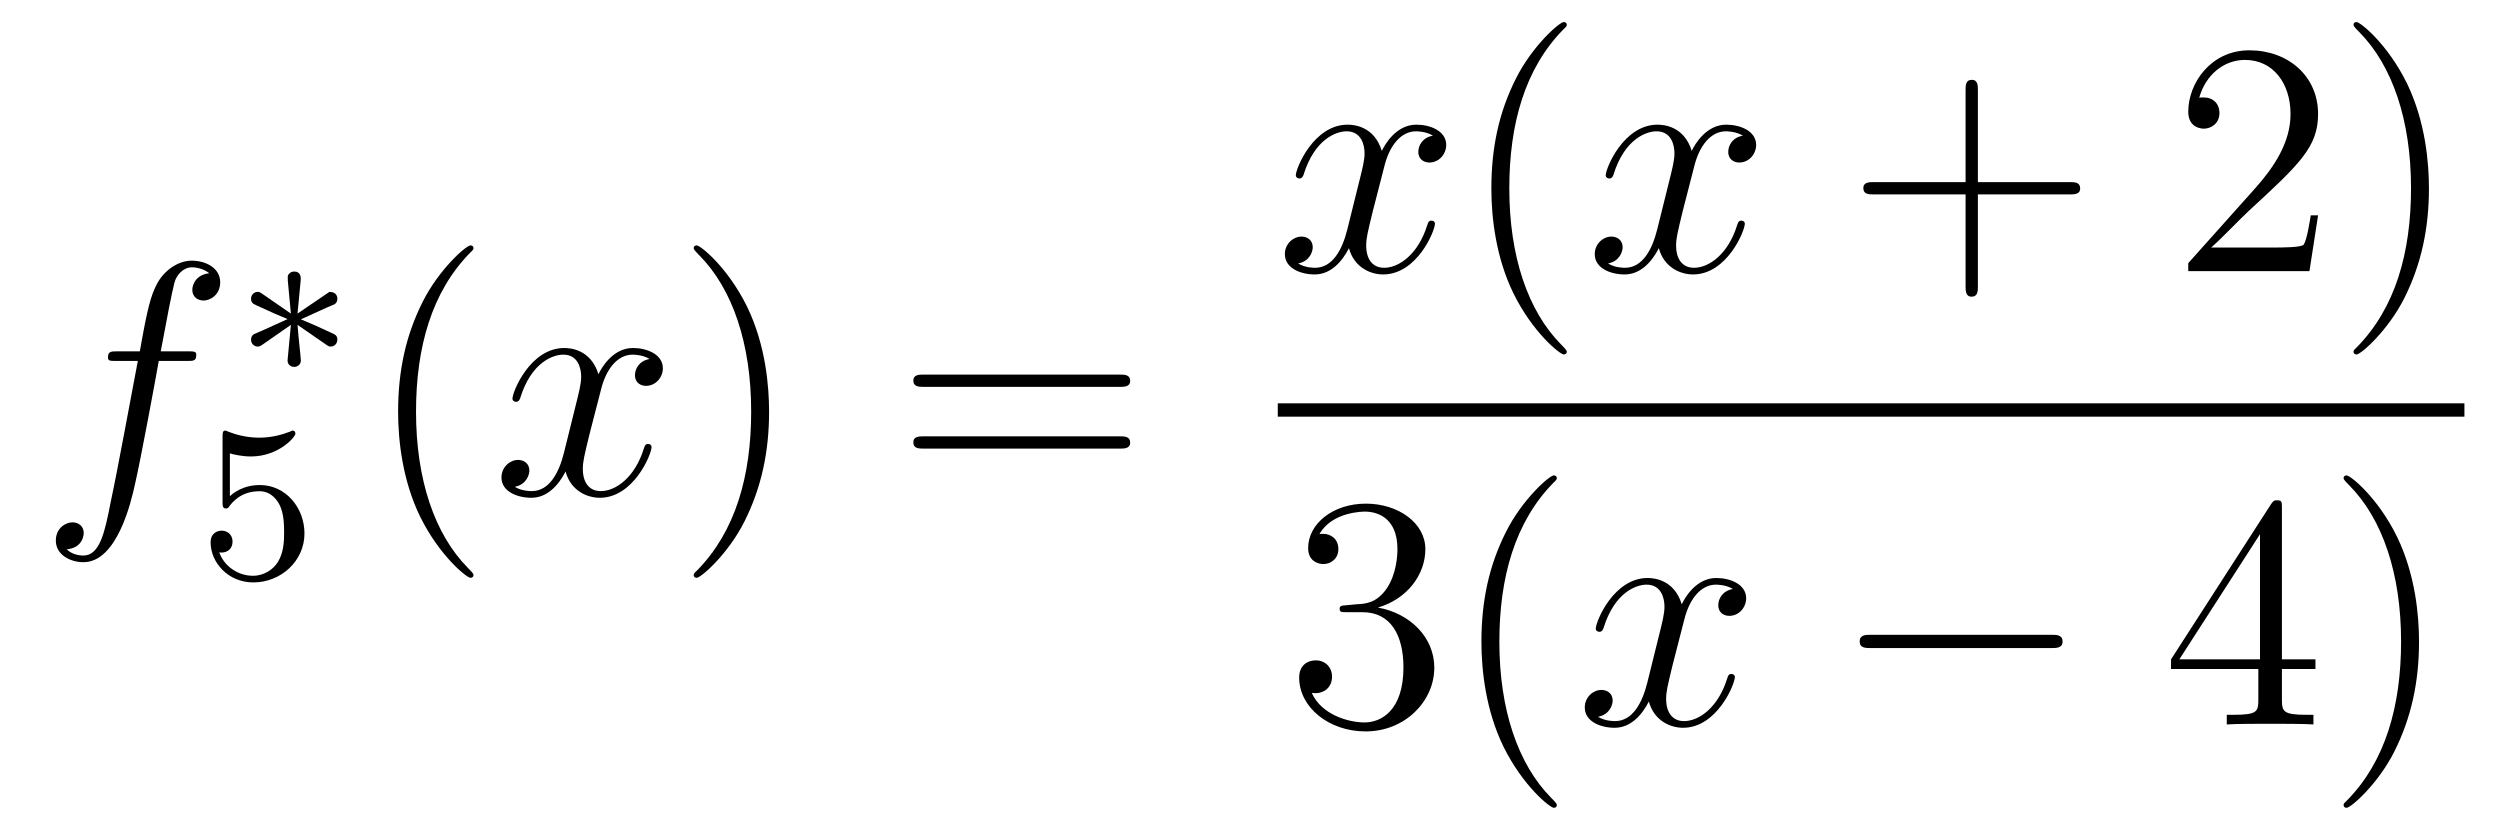 <?xml version='1.0'?>
<!-- This file was generated by dvisvgm 1.14.1 -->
<svg height='30pt' version='1.1' viewBox='0 -30 90 30' width='90pt' xmlns='http://www.w3.org/2000/svg' xmlns:xlink='http://www.w3.org/1999/xlink'>
<g id='page1'>
<g transform='matrix(1 0 0 1 -127 637)'>
<path d='M133.732 -654.006C133.971 -654.006 134.066 -654.006 134.066 -654.233C134.066 -654.352 133.971 -654.352 133.755 -654.352H132.787C133.014 -655.583 133.182 -656.432 133.277 -656.815C133.349 -657.102 133.6 -657.377 133.911 -657.377C134.162 -657.377 134.413 -657.269 134.532 -657.162C134.066 -657.114 133.923 -656.767 133.923 -656.564C133.923 -656.325 134.102 -656.181 134.329 -656.181C134.568 -656.181 134.927 -656.384 134.927 -656.839C134.927 -657.341 134.425 -657.616 133.899 -657.616C133.385 -657.616 132.883 -657.233 132.644 -656.767C132.428 -656.348 132.309 -655.918 132.034 -654.352H131.233C131.006 -654.352 130.887 -654.352 130.887 -654.137C130.887 -654.006 130.958 -654.006 131.197 -654.006H131.962C131.747 -652.894 131.257 -650.192 130.982 -648.913C130.779 -647.873 130.6 -647 130.002 -647C129.966 -647 129.619 -647 129.404 -647.227C130.014 -647.275 130.014 -647.801 130.014 -647.813C130.014 -648.052 129.834 -648.196 129.608 -648.196C129.368 -648.196 129.01 -647.992 129.01 -647.538C129.01 -647.024 129.536 -646.761 130.002 -646.761C131.221 -646.761 131.723 -648.949 131.855 -649.547C132.07 -650.467 132.656 -653.647 132.715 -654.006H133.732Z' fill-rule='evenodd'/>
<path d='M138.771 -654.572C138.843 -654.524 138.867 -654.524 138.906 -654.524C139.034 -654.524 139.145 -654.627 139.145 -654.771C139.145 -654.922 139.066 -654.954 138.946 -655.01C138.413 -655.257 138.221 -655.345 137.831 -655.504L138.763 -655.927C138.827 -655.95 138.978 -656.022 139.042 -656.046C139.122 -656.094 139.145 -656.173 139.145 -656.245C139.145 -656.341 139.098 -656.492 138.858 -656.492L137.711 -655.711L137.823 -656.891C137.839 -657.026 137.823 -657.225 137.592 -657.225C137.448 -657.225 137.337 -657.106 137.361 -656.994V-656.898L137.472 -655.711L136.412 -656.444C136.341 -656.492 136.317 -656.492 136.277 -656.492C136.149 -656.492 136.038 -656.389 136.038 -656.245C136.038 -656.094 136.118 -656.062 136.237 -656.006C136.771 -655.759 136.962 -655.672 137.352 -655.512L136.42 -655.09C136.357 -655.066 136.205 -654.994 136.141 -654.97C136.062 -654.922 136.038 -654.843 136.038 -654.771C136.038 -654.627 136.149 -654.524 136.277 -654.524C136.341 -654.524 136.357 -654.524 136.556 -654.667L137.472 -655.305L137.352 -654.022C137.352 -653.862 137.488 -653.791 137.592 -653.791C137.695 -653.791 137.831 -653.862 137.831 -654.022C137.831 -654.102 137.799 -654.357 137.791 -654.452C137.759 -654.723 137.735 -655.026 137.711 -655.305L138.771 -654.572Z' fill-rule='evenodd'/>
<path d='M135.276 -650.678C135.379 -650.646 135.698 -650.567 136.032 -650.567C137.029 -650.567 137.634 -651.268 137.634 -651.387C137.634 -651.475 137.578 -651.499 137.538 -651.499C137.523 -651.499 137.507 -651.499 137.435 -651.459C137.124 -651.34 136.758 -651.244 136.328 -651.244C135.857 -651.244 135.467 -651.363 135.22 -651.459C135.14 -651.499 135.124 -651.499 135.116 -651.499C135.012 -651.499 135.012 -651.411 135.012 -651.268V-648.933C135.012 -648.79 135.012 -648.694 135.14 -648.694C135.204 -648.694 135.228 -648.726 135.267 -648.79C135.363 -648.909 135.666 -649.316 136.343 -649.316C136.79 -649.316 137.005 -648.949 137.077 -648.798C137.212 -648.511 137.228 -648.144 137.228 -647.833C137.228 -647.539 137.22 -647.108 136.997 -646.758C136.845 -646.519 136.527 -646.272 136.104 -646.272C135.586 -646.272 135.076 -646.598 134.893 -647.116C134.917 -647.108 134.965 -647.108 134.973 -647.108C135.196 -647.108 135.371 -647.252 135.371 -647.499C135.371 -647.794 135.14 -647.897 134.981 -647.897C134.837 -647.897 134.582 -647.817 134.582 -647.475C134.582 -646.758 135.204 -646.033 136.12 -646.033C137.116 -646.033 137.961 -646.806 137.961 -647.794C137.961 -648.718 137.292 -649.539 136.351 -649.539C135.953 -649.539 135.578 -649.411 135.276 -649.14V-650.678Z' fill-rule='evenodd'/>
<path d='M144.045 -646.295C144.045 -646.331 144.045 -646.355 143.842 -646.558C142.647 -647.766 141.977 -649.738 141.977 -652.177C141.977 -654.496 142.539 -656.492 143.926 -657.903C144.045 -658.01 144.045 -658.034 144.045 -658.07C144.045 -658.142 143.985 -658.166 143.937 -658.166C143.782 -658.166 142.802 -657.305 142.216 -656.133C141.607 -654.926 141.332 -653.647 141.332 -652.177C141.332 -651.112 141.499 -649.69 142.12 -648.411C142.826 -646.977 143.806 -646.199 143.937 -646.199C143.985 -646.199 144.045 -646.223 144.045 -646.295Z' fill-rule='evenodd'/>
<path d='M150.385 -654.077C150.002 -654.006 149.859 -653.719 149.859 -653.492C149.859 -653.205 150.086 -653.109 150.253 -653.109C150.612 -653.109 150.863 -653.42 150.863 -653.742C150.863 -654.245 150.289 -654.472 149.787 -654.472C149.058 -654.472 148.651 -653.754 148.544 -653.527C148.269 -654.424 147.528 -654.472 147.313 -654.472C146.093 -654.472 145.448 -652.906 145.448 -652.643C145.448 -652.595 145.495 -652.535 145.579 -652.535C145.675 -652.535 145.699 -652.607 145.723 -652.655C146.129 -653.982 146.93 -654.233 147.277 -654.233C147.815 -654.233 147.922 -653.731 147.922 -653.444C147.922 -653.181 147.85 -652.906 147.707 -652.332L147.301 -650.694C147.121 -649.977 146.775 -649.32 146.141 -649.32C146.081 -649.32 145.783 -649.32 145.531 -649.475C145.962 -649.559 146.057 -649.917 146.057 -650.061C146.057 -650.3 145.878 -650.443 145.651 -650.443C145.364 -650.443 145.053 -650.192 145.053 -649.81C145.053 -649.308 145.615 -649.08 146.129 -649.08C146.703 -649.08 147.11 -649.535 147.36 -650.025C147.552 -649.32 148.149 -649.08 148.592 -649.08C149.811 -649.08 150.456 -650.647 150.456 -650.909C150.456 -650.969 150.409 -651.017 150.337 -651.017C150.23 -651.017 150.217 -650.957 150.182 -650.862C149.859 -649.81 149.166 -649.32 148.628 -649.32C148.209 -649.32 147.982 -649.63 147.982 -650.12C147.982 -650.383 148.03 -650.575 148.221 -651.364L148.64 -652.989C148.819 -653.707 149.225 -654.233 149.775 -654.233C149.799 -654.233 150.134 -654.233 150.385 -654.077Z' fill-rule='evenodd'/>
<path d='M154.687 -652.177C154.687 -653.085 154.568 -654.567 153.898 -655.954C153.193 -657.388 152.213 -658.166 152.081 -658.166C152.033 -658.166 151.974 -658.142 151.974 -658.07C151.974 -658.034 151.974 -658.01 152.177 -657.807C153.372 -656.6 154.042 -654.627 154.042 -652.188C154.042 -649.869 153.48 -647.873 152.093 -646.462C151.974 -646.355 151.974 -646.331 151.974 -646.295C151.974 -646.223 152.033 -646.199 152.081 -646.199C152.237 -646.199 153.217 -647.06 153.803 -648.232C154.413 -649.451 154.687 -650.742 154.687 -652.177Z' fill-rule='evenodd'/>
<path d='M167.304 -653.073C167.471 -653.073 167.686 -653.073 167.686 -653.288C167.686 -653.515 167.483 -653.515 167.304 -653.515H160.263C160.095 -653.515 159.88 -653.515 159.88 -653.3C159.88 -653.073 160.084 -653.073 160.263 -653.073H167.304ZM167.304 -650.85C167.471 -650.85 167.686 -650.85 167.686 -651.065C167.686 -651.292 167.483 -651.292 167.304 -651.292H160.263C160.095 -651.292 159.88 -651.292 159.88 -651.077C159.88 -650.85 160.084 -650.85 160.263 -650.85H167.304Z' fill-rule='evenodd'/>
<path d='M178.586 -662.117C178.204 -662.046 178.06 -661.759 178.06 -661.532C178.06 -661.245 178.287 -661.149 178.455 -661.149C178.813 -661.149 179.064 -661.46 179.064 -661.782C179.064 -662.285 178.491 -662.512 177.988 -662.512C177.259 -662.512 176.853 -661.794 176.745 -661.567C176.47 -662.464 175.729 -662.512 175.514 -662.512C174.295 -662.512 173.649 -660.946 173.649 -660.683C173.649 -660.635 173.697 -660.575 173.781 -660.575C173.876 -660.575 173.9 -660.647 173.924 -660.695C174.331 -662.022 175.132 -662.273 175.478 -662.273C176.016 -662.273 176.124 -661.771 176.124 -661.484C176.124 -661.221 176.052 -660.946 175.908 -660.372L175.502 -658.734C175.323 -658.017 174.976 -657.36 174.342 -657.36C174.283 -657.36 173.984 -657.36 173.733 -657.515C174.163 -657.599 174.259 -657.957 174.259 -658.101C174.259 -658.34 174.08 -658.483 173.853 -658.483C173.566 -658.483 173.255 -658.232 173.255 -657.85C173.255 -657.348 173.817 -657.12 174.331 -657.12C174.904 -657.12 175.311 -657.575 175.562 -658.065C175.753 -657.36 176.351 -657.12 176.793 -657.12C178.013 -657.12 178.658 -658.687 178.658 -658.949C178.658 -659.009 178.61 -659.057 178.538 -659.057C178.431 -659.057 178.419 -658.997 178.383 -658.902C178.06 -657.85 177.367 -657.36 176.829 -657.36C176.411 -657.36 176.183 -657.67 176.183 -658.16C176.183 -658.423 176.231 -658.615 176.423 -659.404L176.841 -661.029C177.02 -661.747 177.427 -662.273 177.977 -662.273C178.001 -662.273 178.335 -662.273 178.586 -662.117Z' fill-rule='evenodd'/>
<path d='M183.403 -654.335C183.403 -654.371 183.403 -654.395 183.2 -654.598C182.004 -655.806 181.335 -657.778 181.335 -660.217C181.335 -662.536 181.896 -664.532 183.283 -665.943C183.403 -666.05 183.403 -666.074 183.403 -666.11C183.403 -666.182 183.343 -666.206 183.295 -666.206C183.14 -666.206 182.16 -665.345 181.574 -664.173C180.964 -662.966 180.689 -661.687 180.689 -660.217C180.689 -659.152 180.856 -657.73 181.478 -656.451C182.183 -655.017 183.164 -654.239 183.295 -654.239C183.343 -654.239 183.403 -654.263 183.403 -654.335Z' fill-rule='evenodd'/>
<path d='M189.743 -662.117C189.36 -662.046 189.217 -661.759 189.217 -661.532C189.217 -661.245 189.444 -661.149 189.611 -661.149C189.97 -661.149 190.221 -661.46 190.221 -661.782C190.221 -662.285 189.647 -662.512 189.145 -662.512C188.416 -662.512 188.009 -661.794 187.902 -661.567C187.627 -662.464 186.885 -662.512 186.67 -662.512C185.451 -662.512 184.805 -660.946 184.805 -660.683C184.805 -660.635 184.853 -660.575 184.937 -660.575C185.033 -660.575 185.057 -660.647 185.08 -660.695C185.487 -662.022 186.288 -662.273 186.634 -662.273C187.173 -662.273 187.28 -661.771 187.28 -661.484C187.28 -661.221 187.208 -660.946 187.065 -660.372L186.658 -658.734C186.479 -658.017 186.132 -657.36 185.499 -657.36C185.439 -657.36 185.14 -657.36 184.889 -657.515C185.319 -657.599 185.415 -657.957 185.415 -658.101C185.415 -658.34 185.236 -658.483 185.009 -658.483C184.722 -658.483 184.411 -658.232 184.411 -657.85C184.411 -657.348 184.973 -657.12 185.487 -657.12C186.061 -657.12 186.467 -657.575 186.718 -658.065C186.909 -657.36 187.507 -657.12 187.949 -657.12C189.169 -657.12 189.814 -658.687 189.814 -658.949C189.814 -659.009 189.766 -659.057 189.695 -659.057C189.587 -659.057 189.575 -658.997 189.539 -658.902C189.217 -657.85 188.523 -657.36 187.985 -657.36C187.567 -657.36 187.34 -657.67 187.34 -658.16C187.34 -658.423 187.388 -658.615 187.579 -659.404L187.997 -661.029C188.177 -661.747 188.583 -662.273 189.133 -662.273C189.157 -662.273 189.492 -662.273 189.743 -662.117Z' fill-rule='evenodd'/>
<path d='M198.204 -660.001H201.503C201.67 -660.001 201.886 -660.001 201.886 -660.217C201.886 -660.444 201.683 -660.444 201.503 -660.444H198.204V-663.743C198.204 -663.91 198.204 -664.126 197.988 -664.126C197.761 -664.126 197.761 -663.922 197.761 -663.743V-660.444H194.462C194.294 -660.444 194.08 -660.444 194.08 -660.228C194.08 -660.001 194.282 -660.001 194.462 -660.001H197.761V-656.702C197.761 -656.535 197.761 -656.32 197.976 -656.32C198.204 -656.32 198.204 -656.523 198.204 -656.702V-660.001Z' fill-rule='evenodd'/>
<path d='M210.451 -659.248H210.188C210.152 -659.045 210.056 -658.387 209.936 -658.196C209.854 -658.089 209.172 -658.089 208.813 -658.089H206.602C206.924 -658.364 207.654 -659.129 207.965 -659.416C209.782 -661.089 210.451 -661.711 210.451 -662.894C210.451 -664.269 209.363 -665.189 207.977 -665.189C206.59 -665.189 205.777 -664.006 205.777 -662.978C205.777 -662.368 206.303 -662.368 206.339 -662.368C206.59 -662.368 206.9 -662.547 206.9 -662.93C206.9 -663.265 206.674 -663.492 206.339 -663.492C206.231 -663.492 206.207 -663.492 206.172 -663.48C206.399 -664.293 207.044 -664.843 207.821 -664.843C208.837 -664.843 209.459 -663.994 209.459 -662.894C209.459 -661.878 208.873 -660.993 208.192 -660.228L205.777 -657.527V-657.24H210.14L210.451 -659.248ZM214.442 -660.217C214.442 -661.125 214.322 -662.607 213.653 -663.994C212.948 -665.428 211.968 -666.206 211.836 -666.206C211.788 -666.206 211.728 -666.182 211.728 -666.11C211.728 -666.074 211.728 -666.05 211.932 -665.847C213.127 -664.64 213.797 -662.667 213.797 -660.228C213.797 -657.909 213.235 -655.913 211.848 -654.502C211.728 -654.395 211.728 -654.371 211.728 -654.335C211.728 -654.263 211.788 -654.239 211.836 -654.239C211.991 -654.239 212.971 -655.1 213.558 -656.272C214.168 -657.491 214.442 -658.782 214.442 -660.217Z' fill-rule='evenodd'/>
<path d='M173 -652H215.719V-652.48H173'/>
<path d='M175.48 -645.212C175.276 -645.2 175.228 -645.187 175.228 -645.08C175.228 -644.961 175.288 -644.961 175.503 -644.961H176.053C177.069 -644.961 177.524 -644.124 177.524 -642.976C177.524 -641.41 176.711 -640.992 176.125 -640.992C175.551 -640.992 174.571 -641.267 174.224 -642.056C174.607 -641.996 174.953 -642.211 174.953 -642.641C174.953 -642.988 174.702 -643.227 174.368 -643.227C174.081 -643.227 173.77 -643.06 173.77 -642.606C173.77 -641.542 174.834 -640.669 176.161 -640.669C177.583 -640.669 178.635 -641.757 178.635 -642.964C178.635 -644.064 177.751 -644.925 176.603 -645.128C177.643 -645.427 178.313 -646.299 178.313 -647.232C178.313 -648.176 177.333 -648.869 176.173 -648.869C174.978 -648.869 174.093 -648.14 174.093 -647.268C174.093 -646.789 174.463 -646.694 174.643 -646.694C174.894 -646.694 175.181 -646.873 175.181 -647.232C175.181 -647.614 174.894 -647.782 174.631 -647.782C174.559 -647.782 174.535 -647.782 174.499 -647.77C174.953 -648.582 176.077 -648.582 176.137 -648.582C176.532 -648.582 177.308 -648.403 177.308 -647.232C177.308 -647.005 177.273 -646.335 176.926 -645.821C176.568 -645.295 176.161 -645.259 175.838 -645.247L175.48 -645.212ZM183.045 -638.015C183.045 -638.051 183.045 -638.075 182.842 -638.278C181.647 -639.486 180.977 -641.458 180.977 -643.897C180.977 -646.216 181.539 -648.212 182.926 -649.623C183.045 -649.73 183.045 -649.754 183.045 -649.79C183.045 -649.862 182.985 -649.886 182.937 -649.886C182.782 -649.886 181.802 -649.025 181.216 -647.853C180.606 -646.646 180.331 -645.367 180.331 -643.897C180.331 -642.832 180.499 -641.41 181.12 -640.131C181.826 -638.697 182.806 -637.919 182.937 -637.919C182.985 -637.919 183.045 -637.943 183.045 -638.015Z' fill-rule='evenodd'/>
<path d='M189.384 -645.797C189.001 -645.726 188.858 -645.439 188.858 -645.212C188.858 -644.925 189.085 -644.829 189.252 -644.829C189.611 -644.829 189.862 -645.14 189.862 -645.462C189.862 -645.965 189.288 -646.192 188.786 -646.192C188.057 -646.192 187.65 -645.474 187.543 -645.247C187.268 -646.144 186.527 -646.192 186.312 -646.192C185.092 -646.192 184.447 -644.626 184.447 -644.363C184.447 -644.315 184.494 -644.255 184.578 -644.255C184.674 -644.255 184.698 -644.327 184.722 -644.375C185.128 -645.702 185.929 -645.953 186.276 -645.953C186.814 -645.953 186.921 -645.451 186.921 -645.164C186.921 -644.901 186.849 -644.626 186.706 -644.052L186.3 -642.414C186.12 -641.697 185.774 -641.04 185.14 -641.04C185.08 -641.04 184.782 -641.04 184.53 -641.195C184.961 -641.279 185.056 -641.637 185.056 -641.781C185.056 -642.02 184.877 -642.163 184.65 -642.163C184.363 -642.163 184.052 -641.912 184.052 -641.53C184.052 -641.028 184.614 -640.8 185.128 -640.8C185.702 -640.8 186.108 -641.255 186.359 -641.745C186.551 -641.04 187.148 -640.8 187.591 -640.8C188.81 -640.8 189.455 -642.367 189.455 -642.629C189.455 -642.689 189.408 -642.737 189.336 -642.737C189.228 -642.737 189.216 -642.677 189.181 -642.582C188.858 -641.53 188.164 -641.04 187.627 -641.04C187.208 -641.04 186.981 -641.35 186.981 -641.84C186.981 -642.103 187.029 -642.295 187.22 -643.084L187.638 -644.709C187.818 -645.427 188.224 -645.953 188.774 -645.953C188.798 -645.953 189.133 -645.953 189.384 -645.797Z' fill-rule='evenodd'/>
<path d='M200.833 -643.669C201.036 -643.669 201.252 -643.669 201.252 -643.908C201.252 -644.148 201.036 -644.148 200.833 -644.148H194.365C194.162 -644.148 193.948 -644.148 193.948 -643.908C193.948 -643.669 194.162 -643.669 194.365 -643.669H200.833Z' fill-rule='evenodd'/>
<path d='M209.149 -648.702C209.149 -648.929 209.149 -648.989 208.981 -648.989C208.886 -648.989 208.85 -648.989 208.754 -648.846L205.157 -643.263V-642.916H208.3V-641.828C208.3 -641.386 208.277 -641.267 207.403 -641.267H207.164V-640.92C207.439 -640.944 208.384 -640.944 208.718 -640.944C209.053 -640.944 210.01 -640.944 210.284 -640.92V-641.267H210.046C209.185 -641.267 209.149 -641.386 209.149 -641.828V-642.916H210.356V-643.263H209.149V-648.702ZM208.36 -647.77V-643.263H205.456L208.36 -647.77ZM214.085 -643.897C214.085 -644.805 213.965 -646.287 213.295 -647.674C212.591 -649.108 211.61 -649.886 211.478 -649.886C211.43 -649.886 211.37 -649.862 211.37 -649.79C211.37 -649.754 211.37 -649.73 211.574 -649.527C212.77 -648.32 213.439 -646.347 213.439 -643.908C213.439 -641.589 212.878 -639.593 211.49 -638.182C211.37 -638.075 211.37 -638.051 211.37 -638.015C211.37 -637.943 211.43 -637.919 211.478 -637.919C211.633 -637.919 212.614 -638.78 213.2 -639.952C213.81 -641.171 214.085 -642.462 214.085 -643.897Z' fill-rule='evenodd'/>
</g>
</g>
</svg>

